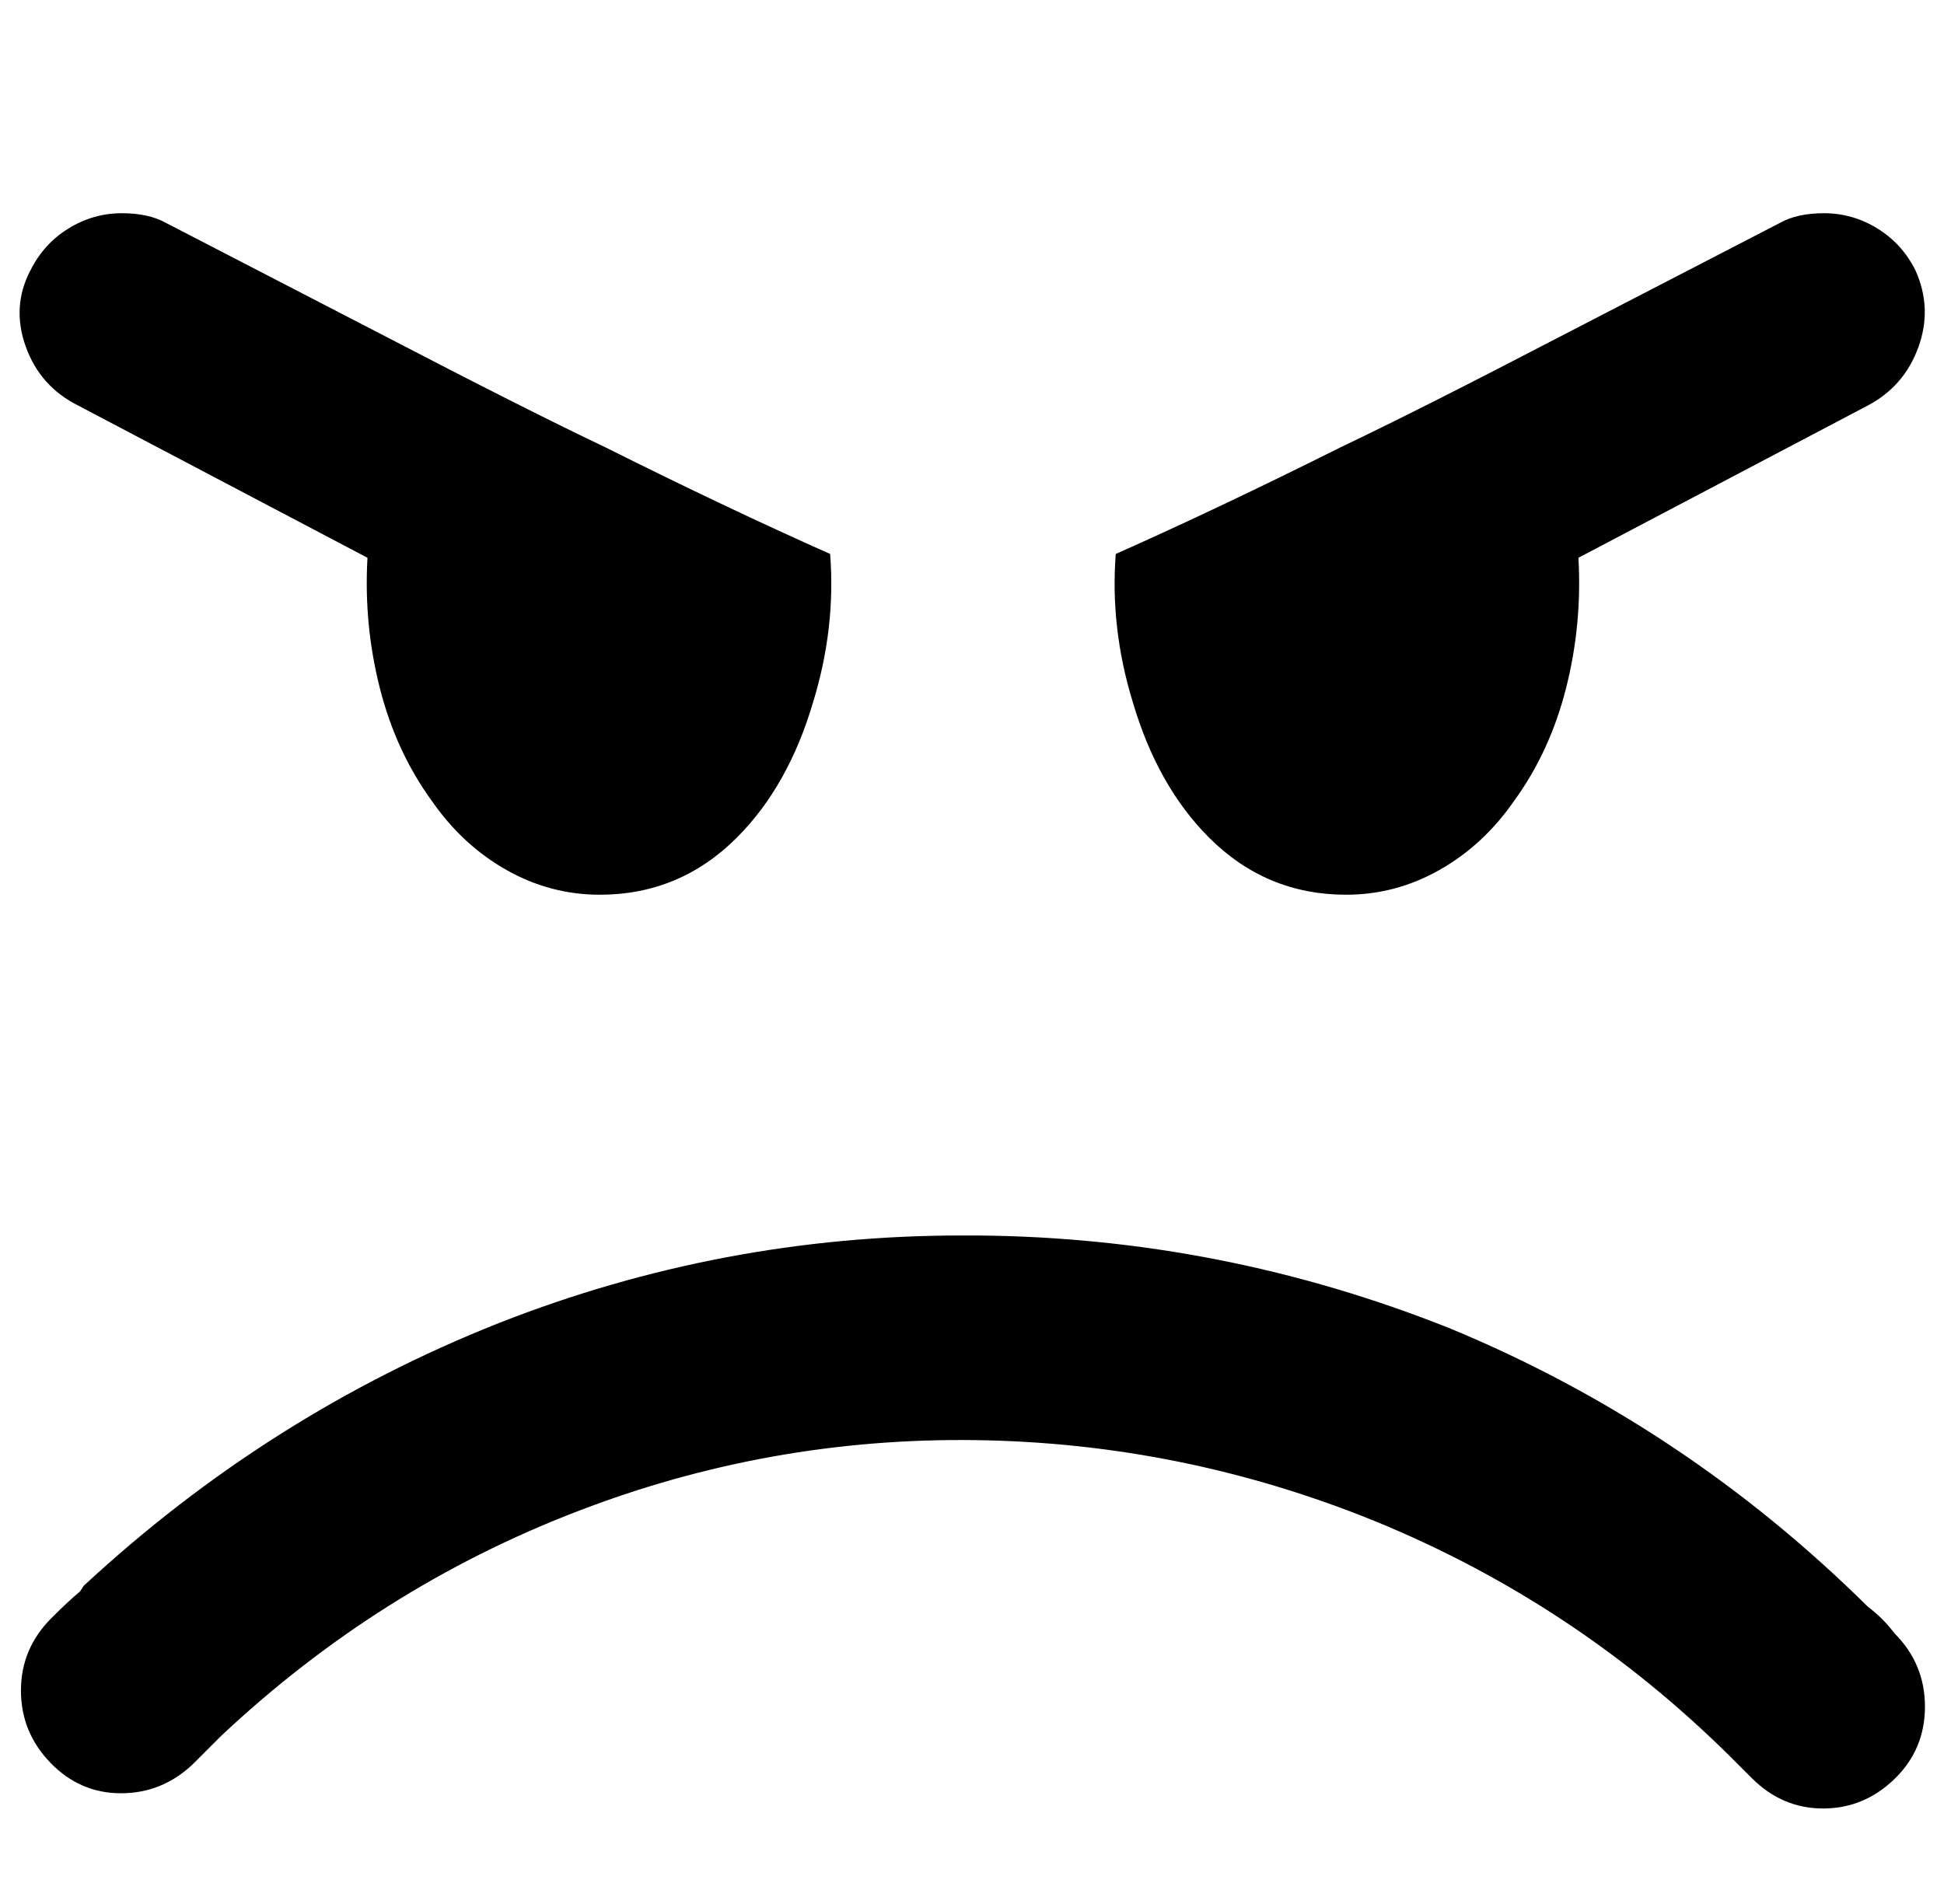<?xml version="1.0" standalone="no"?>
<!DOCTYPE svg PUBLIC "-//W3C//DTD SVG 1.1//EN" "http://www.w3.org/Graphics/SVG/1.1/DTD/svg11.dtd" >
<svg xmlns="http://www.w3.org/2000/svg" xmlns:xlink="http://www.w3.org/1999/xlink" version="1.1" viewBox="-11 0 1021 1000">
   <path fill="currentColor"
d="M53 112q-15 0 -28 8t-20 22q-10 19 -2.5 40t27.5 31l152 80q-2 35 6.5 68.5t27.5 59.5q16 23 39 36t49 13q42 0 72 -30q27 -27 40 -71q12 -39 9 -78q-54 -24 -118 -56q-42 -20 -115 -58l-116 -60q-9 -5 -23 -5zM947 112q-14 0 -23 5l-116 60q-73 38 -115 58
q-64 32 -118 56q-3 39 9 78q13 44 40 71q30 30 72 30q26 0 49 -13t39 -36q19 -26 27.5 -59.5t6.5 -68.5l152 -80q19 -10 26.5 -30.5t-1.5 -40.5q-7 -14 -20 -22t-28 -8zM494 649q-126 0 -243 46q-121 48 -218 138l-2 3q-6 5 -15 14q-16 16 -16 38t15.5 38t37 16t37.5 -15
l15 -15q83 -78 187 -118q101 -39 209.5 -37.5t209.5 42.5q105 43 186 123l12 12q16 16 37.5 16t37.5 -15.5t16 -38t-16 -38.5q-6 -8 -14 -14q-96 -95 -219 -146q-120 -48 -249 -49h-8z" />
</svg>
